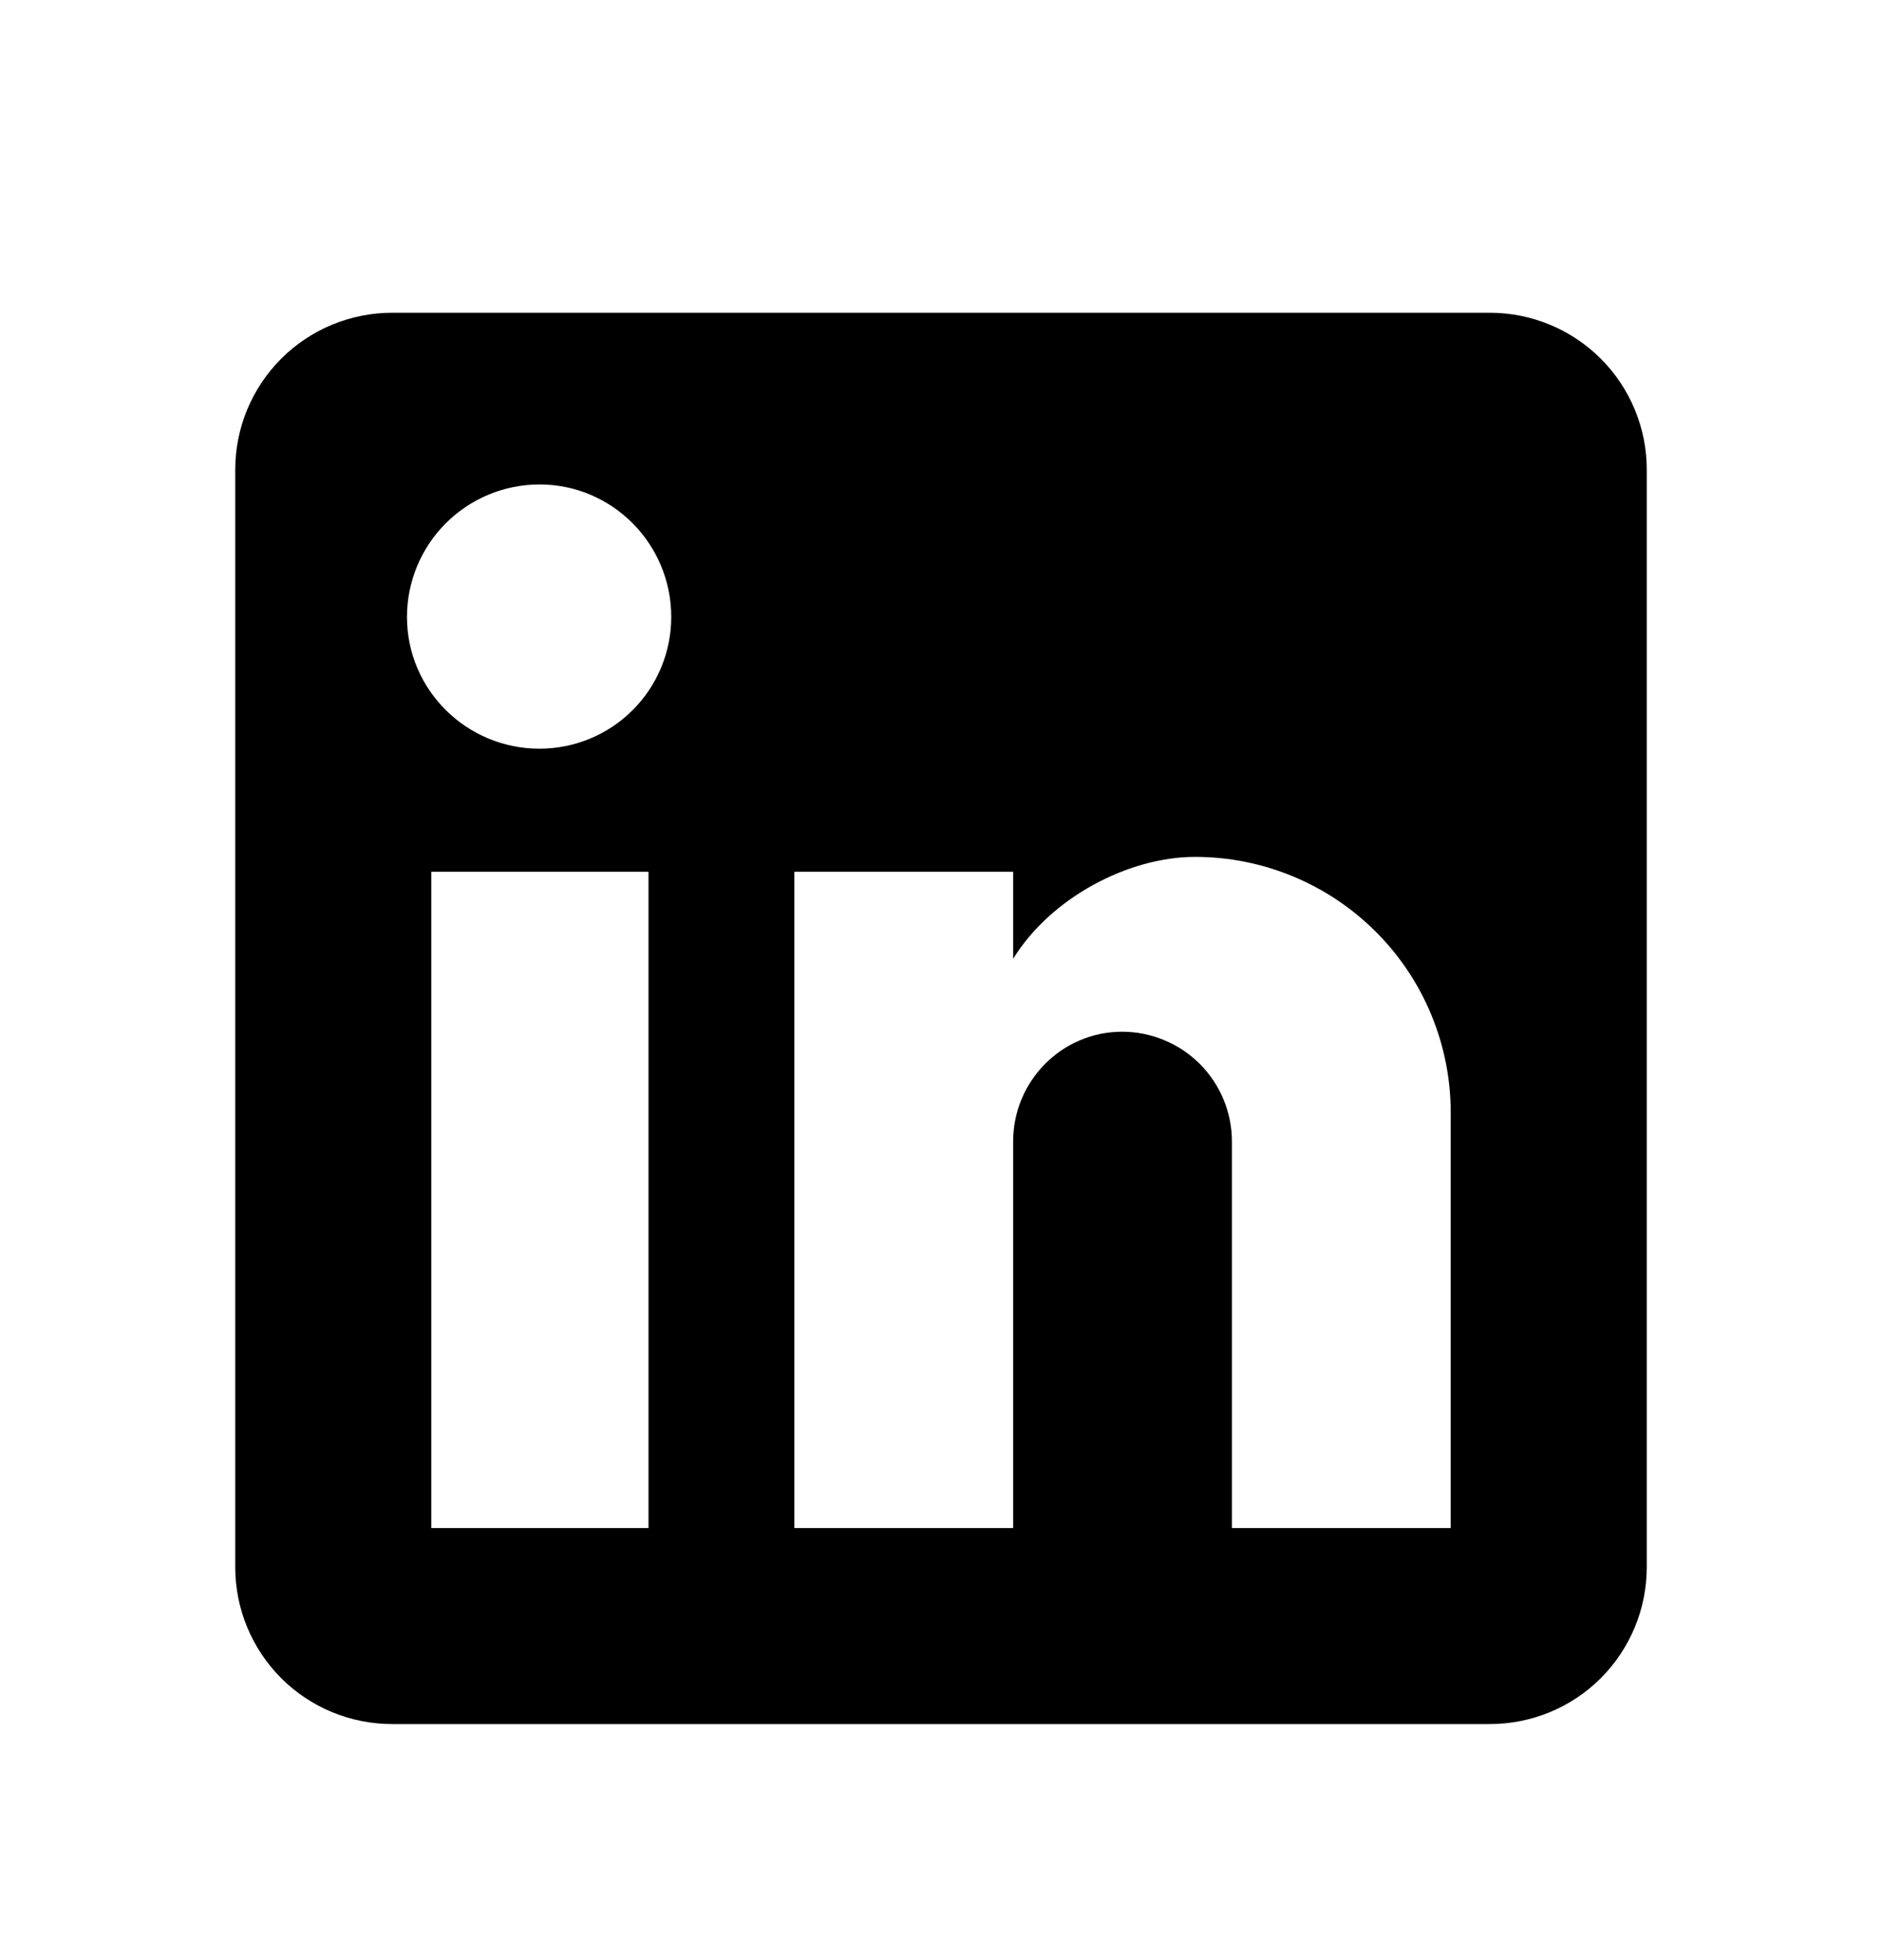 <svg width="24" height="25" viewBox="0 0 24 25" fill="none" xmlns="http://www.w3.org/2000/svg">
<path d="M19 3.989C19.53 3.989 20.039 4.2 20.414 4.575C20.789 4.95 21 5.459 21 5.989V19.989C21 20.52 20.789 21.028 20.414 21.404C20.039 21.779 19.53 21.989 19 21.989H5C4.47 21.989 3.961 21.779 3.586 21.404C3.211 21.028 3 20.52 3 19.989V5.989C3 5.459 3.211 4.95 3.586 4.575C3.961 4.2 4.47 3.989 5 3.989H19ZM18.5 19.489V14.189C18.5 13.325 18.157 12.495 17.545 11.884C16.934 11.273 16.105 10.929 15.24 10.929C14.39 10.929 13.4 11.449 12.92 12.229V11.119H10.13V19.489H12.92V14.559C12.92 13.789 13.54 13.159 14.31 13.159C14.681 13.159 15.037 13.307 15.3 13.569C15.562 13.832 15.71 14.188 15.71 14.559V19.489H18.5ZM6.88 9.549C7.326 9.549 7.753 9.372 8.068 9.057C8.383 8.742 8.56 8.315 8.56 7.869C8.56 6.939 7.81 6.179 6.88 6.179C6.432 6.179 6.002 6.357 5.685 6.674C5.368 6.991 5.19 7.421 5.19 7.869C5.19 8.799 5.95 9.549 6.88 9.549ZM8.27 19.489V11.119H5.5V19.489H8.27Z" fill="black"/>
</svg>

